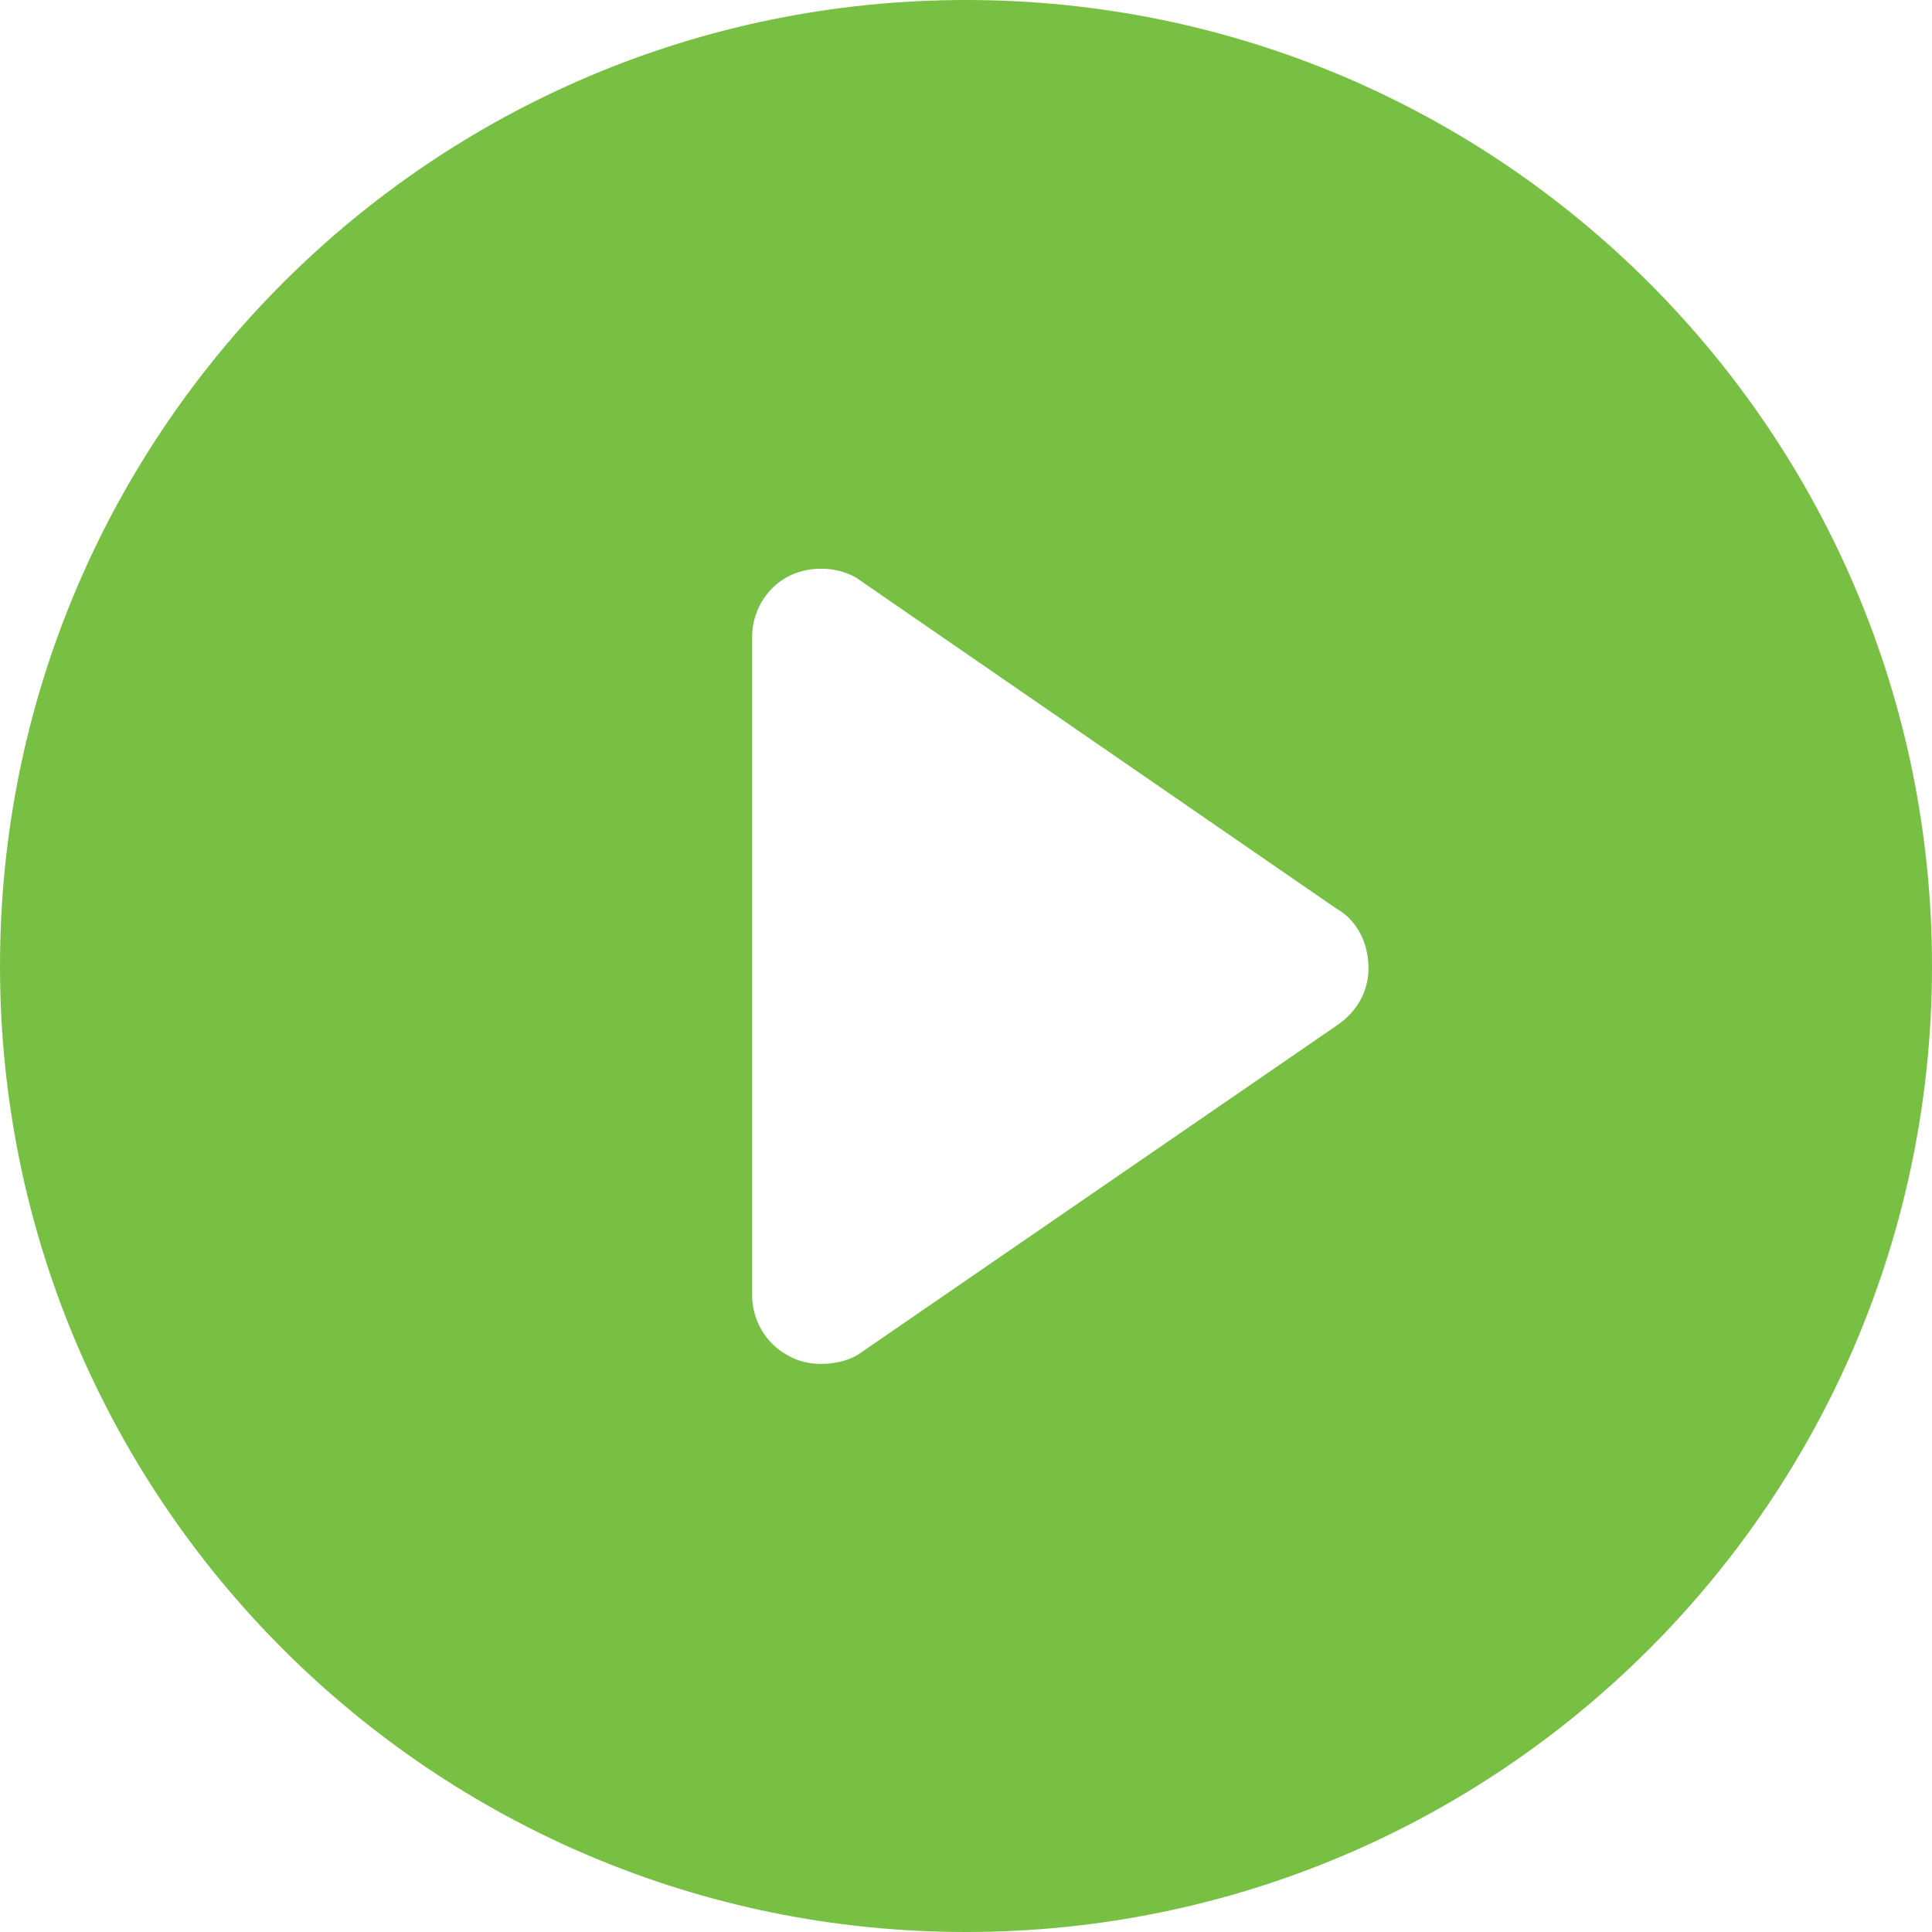 <svg width="120" height="120" viewBox="0 0 120 120" fill="none" xmlns="http://www.w3.org/2000/svg">
<path d="M60 0C26.857 0 0 26.857 0 60C0 93.143 26.857 120 60 120C93.143 120 120 93.143 120 60C120 26.857 93.143 0 60 0ZM83 63.714L53.286 84.143C52.571 84.572 51.714 84.714 51 84.714C50.285 84.714 49.571 84.572 48.857 84.143C47.572 83.429 46.715 82.001 46.715 80.429V39.572C46.715 38.001 47.572 36.572 48.857 35.858C50.143 35.144 51.858 35.144 53.143 35.858L83 56.43C84.286 57.144 85 58.572 85 60.144C85 61.572 84.285 62.857 83 63.714Z" fill="#77C043"/>
</svg>

